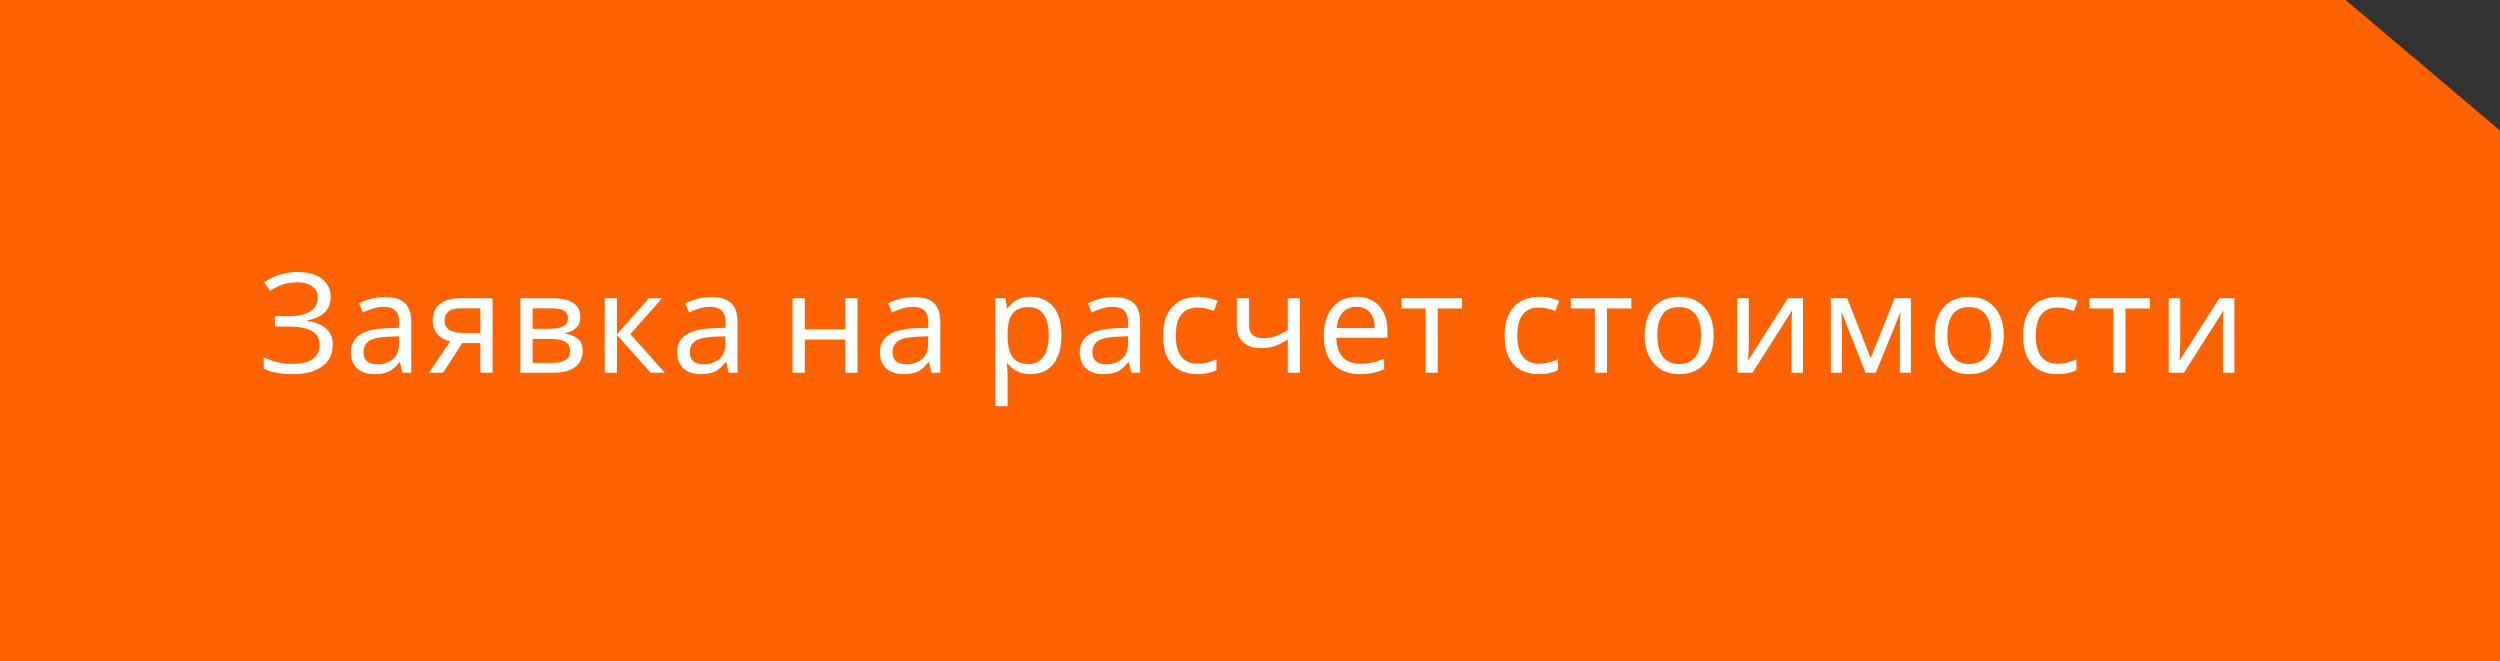 <svg width="503" height="133" viewBox="0 0 503 133" fill="none" xmlns="http://www.w3.org/2000/svg">
<rect x="0" y="0" width="503" height="133" fill="#333333" stroke="none"/>
<path d="M0 0H471.936L503 26.266V133H0V0Z" fill="#FF6200"/>
<path d="M66.532 59.684C66.532 61.047 66.103 62.129 65.244 62.932C64.385 63.716 63.237 64.22 61.8 64.444V64.556C63.48 64.78 64.759 65.303 65.636 66.124C66.513 66.945 66.952 68.019 66.952 69.344C66.952 70.52 66.653 71.556 66.056 72.452C65.459 73.329 64.563 74.02 63.368 74.524C62.173 75.028 60.68 75.28 58.888 75.28C57.805 75.28 56.769 75.196 55.78 75.028C54.809 74.879 53.904 74.599 53.064 74.188V71.892C53.643 72.172 54.259 72.415 54.912 72.62C55.584 72.807 56.256 72.956 56.928 73.068C57.6 73.161 58.244 73.208 58.86 73.208C60.652 73.208 62.005 72.872 62.92 72.2C63.853 71.528 64.32 70.576 64.32 69.344C64.32 68.075 63.779 67.151 62.696 66.572C61.613 65.993 60.101 65.704 58.16 65.704H55.304V63.604H58.02C59.345 63.604 60.437 63.455 61.296 63.156C62.173 62.857 62.827 62.437 63.256 61.896C63.704 61.336 63.928 60.683 63.928 59.936C63.928 58.928 63.555 58.153 62.808 57.612C62.061 57.071 61.091 56.8 59.896 56.8C58.645 56.8 57.6 56.959 56.76 57.276C55.939 57.593 55.136 58.004 54.352 58.508L53.148 56.8C53.671 56.408 54.268 56.063 54.94 55.764C55.631 55.447 56.396 55.195 57.236 55.008C58.076 54.821 58.972 54.728 59.924 54.728C61.361 54.728 62.565 54.943 63.536 55.372C64.525 55.801 65.272 56.389 65.776 57.136C66.28 57.864 66.532 58.713 66.532 59.684ZM77.365 59.74C79.194 59.74 80.548 60.141 81.425 60.944C82.302 61.747 82.741 63.025 82.741 64.78V75H80.949L80.473 72.872H80.361C79.932 73.413 79.484 73.871 79.017 74.244C78.569 74.599 78.046 74.86 77.449 75.028C76.87 75.196 76.161 75.28 75.321 75.28C74.425 75.28 73.613 75.121 72.885 74.804C72.176 74.487 71.616 74.001 71.205 73.348C70.794 72.676 70.589 71.836 70.589 70.828C70.589 69.335 71.177 68.187 72.353 67.384C73.529 66.563 75.34 66.115 77.785 66.04L80.333 65.956V65.06C80.333 63.809 80.062 62.941 79.521 62.456C78.98 61.971 78.214 61.728 77.225 61.728C76.441 61.728 75.694 61.849 74.985 62.092C74.276 62.316 73.613 62.577 72.997 62.876L72.241 61.028C72.894 60.673 73.669 60.375 74.565 60.132C75.461 59.871 76.394 59.74 77.365 59.74ZM78.093 67.748C76.226 67.823 74.929 68.121 74.201 68.644C73.492 69.167 73.137 69.904 73.137 70.856C73.137 71.696 73.389 72.312 73.893 72.704C74.416 73.096 75.078 73.292 75.881 73.292C77.15 73.292 78.205 72.947 79.045 72.256C79.885 71.547 80.305 70.464 80.305 69.008V67.664L78.093 67.748ZM89.14 75H86.284L90.568 68.7C89.99 68.551 89.43 68.317 88.888 68C88.347 67.664 87.908 67.207 87.572 66.628C87.236 66.031 87.068 65.293 87.068 64.416C87.068 62.979 87.554 61.887 88.524 61.14C89.495 60.375 90.783 59.992 92.388 59.992H99.108V75H96.644V69.036H93.004L89.14 75ZM89.448 64.444C89.448 65.303 89.766 65.947 90.4 66.376C91.054 66.787 91.959 66.992 93.116 66.992H96.644V62.036H92.64C91.502 62.036 90.68 62.26 90.176 62.708C89.691 63.156 89.448 63.735 89.448 64.444ZM116.765 63.772C116.765 64.705 116.485 65.433 115.925 65.956C115.365 66.479 114.646 66.833 113.769 67.02V67.132C114.702 67.263 115.514 67.599 116.205 68.14C116.896 68.663 117.241 69.484 117.241 70.604C117.241 71.239 117.12 71.827 116.877 72.368C116.653 72.909 116.298 73.376 115.813 73.768C115.328 74.16 114.702 74.468 113.937 74.692C113.172 74.897 112.248 75 111.165 75H104.697V59.992H111.137C112.201 59.992 113.153 60.113 113.993 60.356C114.852 60.58 115.524 60.972 116.009 61.532C116.513 62.073 116.765 62.82 116.765 63.772ZM114.693 70.604C114.693 69.745 114.366 69.129 113.713 68.756C113.06 68.383 112.098 68.196 110.829 68.196H107.161V73.012H110.885C112.117 73.012 113.06 72.835 113.713 72.48C114.366 72.107 114.693 71.481 114.693 70.604ZM114.273 64.08C114.273 63.371 114.012 62.857 113.489 62.54C112.985 62.204 112.154 62.036 110.997 62.036H107.161V66.152H110.549C111.762 66.152 112.686 65.984 113.321 65.648C113.956 65.312 114.273 64.789 114.273 64.08ZM130.546 59.992H133.234L126.822 67.216L133.766 75H130.91L124.134 67.384V75H121.67V59.992H124.134V67.272L130.546 59.992ZM143.014 59.74C144.843 59.74 146.197 60.141 147.074 60.944C147.951 61.747 148.39 63.025 148.39 64.78V75H146.598L146.122 72.872H146.01C145.581 73.413 145.133 73.871 144.666 74.244C144.218 74.599 143.695 74.86 143.098 75.028C142.519 75.196 141.81 75.28 140.97 75.28C140.074 75.28 139.262 75.121 138.534 74.804C137.825 74.487 137.265 74.001 136.854 73.348C136.443 72.676 136.238 71.836 136.238 70.828C136.238 69.335 136.826 68.187 138.002 67.384C139.178 66.563 140.989 66.115 143.434 66.04L145.982 65.956V65.06C145.982 63.809 145.711 62.941 145.17 62.456C144.629 61.971 143.863 61.728 142.874 61.728C142.09 61.728 141.343 61.849 140.634 62.092C139.925 62.316 139.262 62.577 138.646 62.876L137.89 61.028C138.543 60.673 139.318 60.375 140.214 60.132C141.11 59.871 142.043 59.74 143.014 59.74ZM143.742 67.748C141.875 67.823 140.578 68.121 139.85 68.644C139.141 69.167 138.786 69.904 138.786 70.856C138.786 71.696 139.038 72.312 139.542 72.704C140.065 73.096 140.727 73.292 141.53 73.292C142.799 73.292 143.854 72.947 144.694 72.256C145.534 71.547 145.954 70.464 145.954 69.008V67.664L143.742 67.748ZM161.927 59.992V66.236H170.075V59.992H172.539V75H170.075V68.308H161.927V75H159.463V59.992H161.927ZM183.815 59.74C185.645 59.74 186.998 60.141 187.875 60.944C188.753 61.747 189.191 63.025 189.191 64.78V75H187.399L186.923 72.872H186.811C186.382 73.413 185.934 73.871 185.467 74.244C185.019 74.599 184.497 74.86 183.899 75.028C183.321 75.196 182.611 75.28 181.771 75.28C180.875 75.28 180.063 75.121 179.335 74.804C178.626 74.487 178.066 74.001 177.655 73.348C177.245 72.676 177.039 71.836 177.039 70.828C177.039 69.335 177.627 68.187 178.803 67.384C179.979 66.563 181.79 66.115 184.235 66.04L186.783 65.956V65.06C186.783 63.809 186.513 62.941 185.971 62.456C185.43 61.971 184.665 61.728 183.675 61.728C182.891 61.728 182.145 61.849 181.435 62.092C180.726 62.316 180.063 62.577 179.447 62.876L178.691 61.028C179.345 60.673 180.119 60.375 181.015 60.132C181.911 59.871 182.845 59.74 183.815 59.74ZM184.543 67.748C182.677 67.823 181.379 68.121 180.651 68.644C179.942 69.167 179.587 69.904 179.587 70.856C179.587 71.696 179.839 72.312 180.343 72.704C180.866 73.096 181.529 73.292 182.331 73.292C183.601 73.292 184.655 72.947 185.495 72.256C186.335 71.547 186.755 70.464 186.755 69.008V67.664L184.543 67.748ZM207.404 59.712C209.252 59.712 210.736 60.356 211.856 61.644C212.995 62.932 213.564 64.873 213.564 67.468C213.564 69.167 213.303 70.604 212.78 71.78C212.276 72.937 211.558 73.815 210.624 74.412C209.71 74.991 208.627 75.28 207.376 75.28C206.611 75.28 205.93 75.177 205.332 74.972C204.735 74.767 204.222 74.505 203.792 74.188C203.382 73.852 203.027 73.488 202.728 73.096H202.56C202.598 73.413 202.635 73.815 202.672 74.3C202.71 74.785 202.728 75.205 202.728 75.56V81.72H200.264V59.992H202.28L202.616 62.036H202.728C203.027 61.607 203.382 61.215 203.792 60.86C204.222 60.505 204.726 60.225 205.304 60.02C205.902 59.815 206.602 59.712 207.404 59.712ZM206.956 61.784C205.948 61.784 205.136 61.98 204.52 62.372C203.904 62.745 203.456 63.315 203.176 64.08C202.896 64.845 202.747 65.816 202.728 66.992V67.468C202.728 68.7 202.859 69.745 203.12 70.604C203.382 71.463 203.82 72.116 204.436 72.564C205.071 73.012 205.93 73.236 207.012 73.236C207.927 73.236 208.674 72.984 209.252 72.48C209.85 71.976 210.288 71.295 210.568 70.436C210.867 69.559 211.016 68.56 211.016 67.44C211.016 65.723 210.68 64.351 210.008 63.324C209.355 62.297 208.338 61.784 206.956 61.784ZM224.015 59.74C225.844 59.74 227.198 60.141 228.075 60.944C228.952 61.747 229.391 63.025 229.391 64.78V75H227.599L227.123 72.872H227.011C226.582 73.413 226.134 73.871 225.667 74.244C225.219 74.599 224.696 74.86 224.099 75.028C223.52 75.196 222.811 75.28 221.971 75.28C221.075 75.28 220.263 75.121 219.535 74.804C218.826 74.487 218.266 74.001 217.855 73.348C217.444 72.676 217.239 71.836 217.239 70.828C217.239 69.335 217.827 68.187 219.003 67.384C220.179 66.563 221.99 66.115 224.435 66.04L226.983 65.956V65.06C226.983 63.809 226.712 62.941 226.171 62.456C225.63 61.971 224.864 61.728 223.875 61.728C223.091 61.728 222.344 61.849 221.635 62.092C220.926 62.316 220.263 62.577 219.647 62.876L218.891 61.028C219.544 60.673 220.319 60.375 221.215 60.132C222.111 59.871 223.044 59.74 224.015 59.74ZM224.743 67.748C222.876 67.823 221.579 68.121 220.851 68.644C220.142 69.167 219.787 69.904 219.787 70.856C219.787 71.696 220.039 72.312 220.543 72.704C221.066 73.096 221.728 73.292 222.531 73.292C223.8 73.292 224.855 72.947 225.695 72.256C226.535 71.547 226.955 70.464 226.955 69.008V67.664L224.743 67.748ZM240.886 75.28C239.561 75.28 238.376 75.009 237.33 74.468C236.304 73.927 235.492 73.087 234.894 71.948C234.316 70.809 234.026 69.353 234.026 67.58C234.026 65.732 234.334 64.229 234.95 63.072C235.566 61.915 236.397 61.065 237.442 60.524C238.506 59.983 239.71 59.712 241.054 59.712C241.82 59.712 242.557 59.796 243.266 59.964C243.976 60.113 244.554 60.3 245.002 60.524L244.246 62.568C243.798 62.4 243.276 62.241 242.678 62.092C242.081 61.943 241.521 61.868 240.998 61.868C239.99 61.868 239.16 62.083 238.506 62.512C237.853 62.941 237.368 63.576 237.05 64.416C236.733 65.256 236.574 66.301 236.574 67.552C236.574 68.747 236.733 69.764 237.05 70.604C237.368 71.444 237.844 72.079 238.478 72.508C239.113 72.937 239.906 73.152 240.858 73.152C241.68 73.152 242.398 73.068 243.014 72.9C243.649 72.732 244.228 72.527 244.75 72.284V74.468C244.246 74.729 243.686 74.925 243.07 75.056C242.473 75.205 241.745 75.28 240.886 75.28ZM251.315 65.452C251.315 66.329 251.558 66.983 252.043 67.412C252.547 67.823 253.266 68.028 254.199 68.028C255.133 68.028 255.982 67.888 256.747 67.608C257.513 67.309 258.297 66.917 259.099 66.432V59.992H261.563V75H259.099V68.308C258.259 68.849 257.429 69.279 256.607 69.596C255.805 69.895 254.834 70.044 253.695 70.044C252.165 70.044 250.97 69.643 250.111 68.84C249.271 68.037 248.851 66.964 248.851 65.62V59.992H251.315V65.452ZM272.967 59.712C274.255 59.712 275.357 59.992 276.271 60.552C277.205 61.112 277.914 61.905 278.399 62.932C278.903 63.94 279.155 65.125 279.155 66.488V67.972H268.879C268.917 69.671 269.346 70.968 270.167 71.864C271.007 72.741 272.174 73.18 273.667 73.18C274.619 73.18 275.459 73.096 276.187 72.928C276.934 72.741 277.699 72.48 278.483 72.144V74.3C277.718 74.636 276.962 74.879 276.215 75.028C275.469 75.196 274.582 75.28 273.555 75.28C272.137 75.28 270.877 74.991 269.775 74.412C268.693 73.833 267.843 72.975 267.227 71.836C266.63 70.679 266.331 69.269 266.331 67.608C266.331 65.965 266.602 64.556 267.143 63.38C267.703 62.204 268.478 61.299 269.467 60.664C270.475 60.029 271.642 59.712 272.967 59.712ZM272.939 61.728C271.763 61.728 270.83 62.111 270.139 62.876C269.467 63.623 269.066 64.668 268.935 66.012H276.579C276.579 65.153 276.449 64.407 276.187 63.772C275.926 63.137 275.525 62.643 274.983 62.288C274.461 61.915 273.779 61.728 272.939 61.728ZM294.176 62.064H289.276V75H286.84V62.064H281.996V59.992H294.176V62.064ZM309.59 75.28C308.265 75.28 307.079 75.009 306.034 74.468C305.007 73.927 304.195 73.087 303.598 71.948C303.019 70.809 302.73 69.353 302.73 67.58C302.73 65.732 303.038 64.229 303.654 63.072C304.27 61.915 305.101 61.065 306.146 60.524C307.21 59.983 308.414 59.712 309.758 59.712C310.523 59.712 311.261 59.796 311.97 59.964C312.679 60.113 313.258 60.3 313.706 60.524L312.95 62.568C312.502 62.4 311.979 62.241 311.382 62.092C310.785 61.943 310.225 61.868 309.702 61.868C308.694 61.868 307.863 62.083 307.21 62.512C306.557 62.941 306.071 63.576 305.754 64.416C305.437 65.256 305.278 66.301 305.278 67.552C305.278 68.747 305.437 69.764 305.754 70.604C306.071 71.444 306.547 72.079 307.182 72.508C307.817 72.937 308.61 73.152 309.562 73.152C310.383 73.152 311.102 73.068 311.718 72.9C312.353 72.732 312.931 72.527 313.454 72.284V74.468C312.95 74.729 312.39 74.925 311.774 75.056C311.177 75.205 310.449 75.28 309.59 75.28ZM328.223 62.064H323.323V75H320.887V62.064H316.043V59.992H328.223V62.064ZM344.794 67.468C344.794 68.719 344.626 69.829 344.29 70.8C343.973 71.752 343.506 72.564 342.89 73.236C342.293 73.908 341.556 74.421 340.678 74.776C339.82 75.112 338.858 75.28 337.794 75.28C336.805 75.28 335.89 75.112 335.05 74.776C334.21 74.421 333.482 73.908 332.866 73.236C332.25 72.564 331.765 71.752 331.41 70.8C331.074 69.829 330.906 68.719 330.906 67.468C330.906 65.807 331.186 64.407 331.746 63.268C332.306 62.111 333.109 61.233 334.154 60.636C335.2 60.02 336.441 59.712 337.878 59.712C339.241 59.712 340.436 60.02 341.462 60.636C342.508 61.233 343.32 62.111 343.898 63.268C344.496 64.407 344.794 65.807 344.794 67.468ZM333.454 67.468C333.454 68.644 333.604 69.671 333.902 70.548C334.22 71.407 334.705 72.069 335.358 72.536C336.012 73.003 336.842 73.236 337.85 73.236C338.858 73.236 339.689 73.003 340.342 72.536C340.996 72.069 341.472 71.407 341.77 70.548C342.088 69.671 342.246 68.644 342.246 67.468C342.246 66.273 342.088 65.256 341.77 64.416C341.453 63.576 340.968 62.932 340.314 62.484C339.68 62.017 338.849 61.784 337.822 61.784C336.292 61.784 335.181 62.288 334.49 63.296C333.8 64.304 333.454 65.695 333.454 67.468ZM351.863 69.148C351.863 69.316 351.854 69.559 351.835 69.876C351.835 70.175 351.826 70.501 351.807 70.856C351.789 71.192 351.77 71.519 351.751 71.836C351.733 72.135 351.714 72.377 351.695 72.564L359.731 59.992H362.755V75H360.459V66.152C360.459 65.853 360.459 65.461 360.459 64.976C360.478 64.491 360.497 64.015 360.515 63.548C360.534 63.063 360.553 62.699 360.571 62.456L352.591 75H349.539V59.992H351.863V69.148ZM384.472 59.992V75H382.26V65.424C382.26 65.032 382.269 64.621 382.288 64.192C382.325 63.763 382.362 63.343 382.4 62.932H382.316L377.416 75H375.344L370.584 62.932H370.5C370.537 63.343 370.556 63.763 370.556 64.192C370.574 64.621 370.584 65.06 370.584 65.508V75H368.372V59.992H371.648L376.38 72.06L381.196 59.992H384.472ZM403.15 67.468C403.15 68.719 402.982 69.829 402.646 70.8C402.329 71.752 401.862 72.564 401.246 73.236C400.649 73.908 399.912 74.421 399.034 74.776C398.176 75.112 397.214 75.28 396.15 75.28C395.161 75.28 394.246 75.112 393.406 74.776C392.566 74.421 391.838 73.908 391.222 73.236C390.606 72.564 390.121 71.752 389.766 70.8C389.43 69.829 389.262 68.719 389.262 67.468C389.262 65.807 389.542 64.407 390.102 63.268C390.662 62.111 391.465 61.233 392.51 60.636C393.556 60.02 394.797 59.712 396.234 59.712C397.597 59.712 398.792 60.02 399.818 60.636C400.864 61.233 401.676 62.111 402.254 63.268C402.852 64.407 403.15 65.807 403.15 67.468ZM391.81 67.468C391.81 68.644 391.96 69.671 392.258 70.548C392.576 71.407 393.061 72.069 393.714 72.536C394.368 73.003 395.198 73.236 396.206 73.236C397.214 73.236 398.045 73.003 398.698 72.536C399.352 72.069 399.828 71.407 400.126 70.548C400.444 69.671 400.602 68.644 400.602 67.468C400.602 66.273 400.444 65.256 400.126 64.416C399.809 63.576 399.324 62.932 398.67 62.484C398.036 62.017 397.205 61.784 396.178 61.784C394.648 61.784 393.537 62.288 392.846 63.296C392.156 64.304 391.81 65.695 391.81 67.468ZM413.915 75.28C412.59 75.28 411.405 75.009 410.359 74.468C409.333 73.927 408.521 73.087 407.923 71.948C407.345 70.809 407.055 69.353 407.055 67.58C407.055 65.732 407.363 64.229 407.979 63.072C408.595 61.915 409.426 61.065 410.471 60.524C411.535 59.983 412.739 59.712 414.083 59.712C414.849 59.712 415.586 59.796 416.295 59.964C417.005 60.113 417.583 60.3 418.031 60.524L417.275 62.568C416.827 62.4 416.305 62.241 415.707 62.092C415.11 61.943 414.55 61.868 414.027 61.868C413.019 61.868 412.189 62.083 411.535 62.512C410.882 62.941 410.397 63.576 410.079 64.416C409.762 65.256 409.603 66.301 409.603 67.552C409.603 68.747 409.762 69.764 410.079 70.604C410.397 71.444 410.873 72.079 411.507 72.508C412.142 72.937 412.935 73.152 413.887 73.152C414.709 73.152 415.427 73.068 416.043 72.9C416.678 72.732 417.257 72.527 417.779 72.284V74.468C417.275 74.729 416.715 74.925 416.099 75.056C415.502 75.205 414.774 75.28 413.915 75.28ZM432.548 62.064H427.648V75H425.212V62.064H420.368V59.992H432.548V62.064ZM438.669 69.148C438.669 69.316 438.66 69.559 438.641 69.876C438.641 70.175 438.632 70.501 438.613 70.856C438.594 71.192 438.576 71.519 438.557 71.836C438.538 72.135 438.52 72.377 438.501 72.564L446.537 59.992H449.561V75H447.265V66.152C447.265 65.853 447.265 65.461 447.265 64.976C447.284 64.491 447.302 64.015 447.321 63.548C447.34 63.063 447.358 62.699 447.377 62.456L439.397 75H436.345V59.992H438.669V69.148Z" fill="white"/>
</svg>
